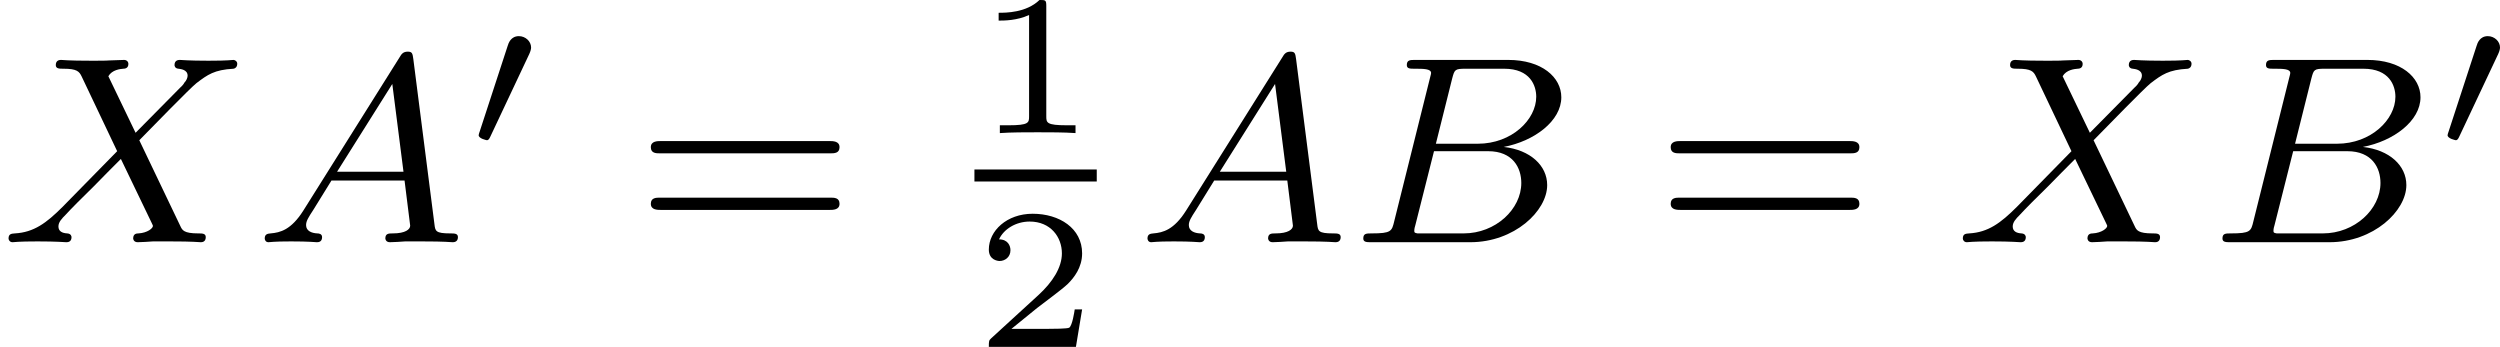 <?xml version='1.0' encoding='UTF-8'?>
<!-- This file was generated by dvisvgm 2.13.3 -->
<svg version='1.1' xmlns='http://www.w3.org/2000/svg' xmlns:xlink='http://www.w3.org/1999/xlink' width='149.323pt' height='20.718pt' viewBox='38.008 152.379 149.323 20.718'>
<defs>
<path id='g4-61' d='M5.826-2.654C5.946-2.654 6.105-2.654 6.105-2.837S5.914-3.021 5.794-3.021H.781C.662-3.021 .47-3.021 .47-2.837S.63-2.654 .749-2.654H5.826ZM5.794-.964C5.914-.964 6.105-.964 6.105-1.148S5.946-1.331 5.826-1.331H.749C.63-1.331 .47-1.331 .47-1.148S.662-.964 .781-.964H5.794Z'/>
<path id='g2-49' d='M2.146-3.796C2.146-3.975 2.122-3.975 1.943-3.975C1.548-3.593 .938-3.593 .723-3.593V-3.359C.879-3.359 1.273-3.359 1.632-3.527V-.508C1.632-.311 1.632-.233 1.016-.233H.759V0C1.088-.024 1.554-.024 1.889-.024S2.69-.024 3.019 0V-.233H2.762C2.146-.233 2.146-.311 2.146-.508V-3.796Z'/>
<path id='g2-50' d='M3.216-1.118H2.995C2.983-1.034 2.923-.64 2.833-.574C2.792-.538 2.307-.538 2.224-.538H1.106L1.871-1.16C2.074-1.321 2.606-1.704 2.792-1.883C2.971-2.062 3.216-2.367 3.216-2.792C3.216-3.539 2.54-3.975 1.739-3.975C.968-3.975 .43-3.467 .43-2.905C.43-2.6 .687-2.564 .753-2.564C.903-2.564 1.076-2.672 1.076-2.887C1.076-3.019 .998-3.21 .735-3.21C.873-3.515 1.237-3.742 1.65-3.742C2.277-3.742 2.612-3.276 2.612-2.792C2.612-2.367 2.331-1.931 1.913-1.548L.496-.251C.436-.191 .43-.185 .43 0H3.031L3.216-1.118Z'/>
<path id='g1-65' d='M1.474-.948C1.108-.367 .781-.287 .494-.263C.414-.255 .319-.247 .319-.112C.319-.088 .335 0 .43 0C.502 0 .55-.024 1.108-.024C1.65-.024 1.833 0 1.873 0S2.032 0 2.032-.151C2.032-.255 1.929-.263 1.889-.263C1.722-.271 1.554-.335 1.554-.51C1.554-.63 1.618-.733 1.769-.964L2.311-1.841H4.495L4.663-.494C4.663-.383 4.519-.263 4.144-.263C4.025-.263 3.921-.263 3.921-.112C3.921-.104 3.929 0 4.057 0C4.136 0 4.439-.016 4.511-.024H5.013C5.731-.024 5.866 0 5.93 0C5.962 0 6.089 0 6.089-.151C6.089-.263 5.986-.263 5.858-.263C5.42-.263 5.412-.335 5.388-.534L4.758-5.46C4.734-5.635 4.726-5.691 4.591-5.691C4.447-5.691 4.4-5.611 4.352-5.531L1.474-.948ZM2.479-2.104L4.129-4.726L4.463-2.104H2.479Z'/>
<path id='g1-66' d='M1.347-.63C1.275-.327 1.259-.263 .669-.263C.518-.263 .422-.263 .422-.112C.422 0 .526 0 .662 0H3.618C4.933 0 5.914-.933 5.914-1.706C5.914-2.287 5.412-2.758 4.615-2.845C5.539-3.021 6.336-3.626 6.336-4.328C6.336-4.926 5.754-5.444 4.75-5.444H1.969C1.825-5.444 1.722-5.444 1.722-5.292C1.722-5.181 1.817-5.181 1.953-5.181C2.216-5.181 2.447-5.181 2.447-5.053C2.447-5.021 2.439-5.013 2.415-4.91L1.347-.63ZM2.59-2.941L3.076-4.886C3.148-5.157 3.156-5.181 3.483-5.181H4.631C5.412-5.181 5.587-4.67 5.587-4.344C5.587-3.666 4.862-2.941 3.842-2.941H2.59ZM2.04-.263C1.969-.279 1.945-.279 1.945-.335C1.945-.399 1.961-.462 1.977-.51L2.534-2.718H4.152C4.894-2.718 5.141-2.216 5.141-1.769C5.141-.988 4.376-.263 3.419-.263H2.04Z'/>
<path id='g1-88' d='M4.16-3.045C4.543-3.435 5.675-4.599 5.866-4.75C6.201-5.005 6.4-5.149 6.974-5.181C7.022-5.189 7.085-5.228 7.085-5.332C7.085-5.404 7.014-5.444 6.974-5.444C6.894-5.444 6.846-5.42 6.225-5.42C5.627-5.42 5.412-5.444 5.372-5.444C5.34-5.444 5.212-5.444 5.212-5.292C5.212-5.284 5.212-5.189 5.332-5.181C5.388-5.173 5.603-5.157 5.603-4.973C5.603-4.918 5.571-4.83 5.507-4.766L5.483-4.726C5.46-4.702 5.46-4.686 5.38-4.615L4.049-3.268L3.236-4.957C3.347-5.149 3.587-5.173 3.682-5.181C3.722-5.181 3.834-5.189 3.834-5.324C3.834-5.396 3.778-5.444 3.706-5.444C3.626-5.444 3.324-5.428 3.244-5.428C3.196-5.42 2.901-5.42 2.734-5.42C1.993-5.42 1.897-5.444 1.825-5.444C1.793-5.444 1.666-5.444 1.666-5.292C1.666-5.181 1.769-5.181 1.897-5.181C2.295-5.181 2.367-5.101 2.439-4.949L3.499-2.718L1.865-1.052C1.387-.574 1.012-.295 .446-.263C.351-.255 .255-.255 .255-.112C.255-.064 .295 0 .375 0C.43 0 .518-.024 1.124-.024C1.698-.024 1.945 0 1.977 0C2.016 0 2.136 0 2.136-.151C2.136-.167 2.128-.255 2.008-.263C1.857-.271 1.745-.327 1.745-.47C1.745-.598 1.841-.701 1.961-.821C2.096-.972 2.511-1.387 2.798-1.666C2.981-1.849 3.427-2.311 3.61-2.487L4.527-.582C4.567-.502 4.567-.494 4.567-.486C4.567-.414 4.4-.279 4.136-.263C4.081-.263 3.977-.255 3.977-.112C3.977-.104 3.985 0 4.113 0C4.192 0 4.487-.016 4.567-.024H5.077C5.81-.024 5.922 0 5.994 0C6.025 0 6.145 0 6.145-.151C6.145-.263 6.041-.263 5.922-.263C5.491-.263 5.444-.359 5.388-.478L4.16-3.045Z'/>
<path id='g0-48' d='M1.877-2.809C1.919-2.899 1.931-2.965 1.931-3.001C1.931-3.186 1.763-3.341 1.566-3.341C1.327-3.341 1.255-3.132 1.231-3.049L.395-.49C.383-.454 .365-.406 .365-.383C.365-.281 .604-.233 .61-.233C.664-.233 .687-.287 .711-.335L1.877-2.809Z'/>
</defs>
<g id='page5' transform='matrix(2 0 0 2 0 0)'>
<use x='19.004' y='83.423' xlink:href='#g1-88'/>
<use x='26.591' y='83.423' xlink:href='#g1-65'/>
<use x='32.934' y='80.61' xlink:href='#g0-48'/>
<use x='37.971' y='83.423' xlink:href='#g4-61'/>
<use x='48.105' y='80.164' xlink:href='#g2-49'/>
<rect x='48.105' y='81.251' height='.359' width='3.653'/>
<use x='48.105' y='86.548' xlink:href='#g2-50'/>
<use x='52.954' y='83.423' xlink:href='#g1-65'/>
<use x='59.296' y='83.423' xlink:href='#g1-66'/>
<use x='68.429' y='83.423' xlink:href='#g4-61'/>
<use x='77.368' y='83.423' xlink:href='#g1-88'/>
<use x='84.955' y='83.423' xlink:href='#g1-66'/>
<use x='91.735' y='80.61' xlink:href='#g0-48'/>
</g>
</svg>